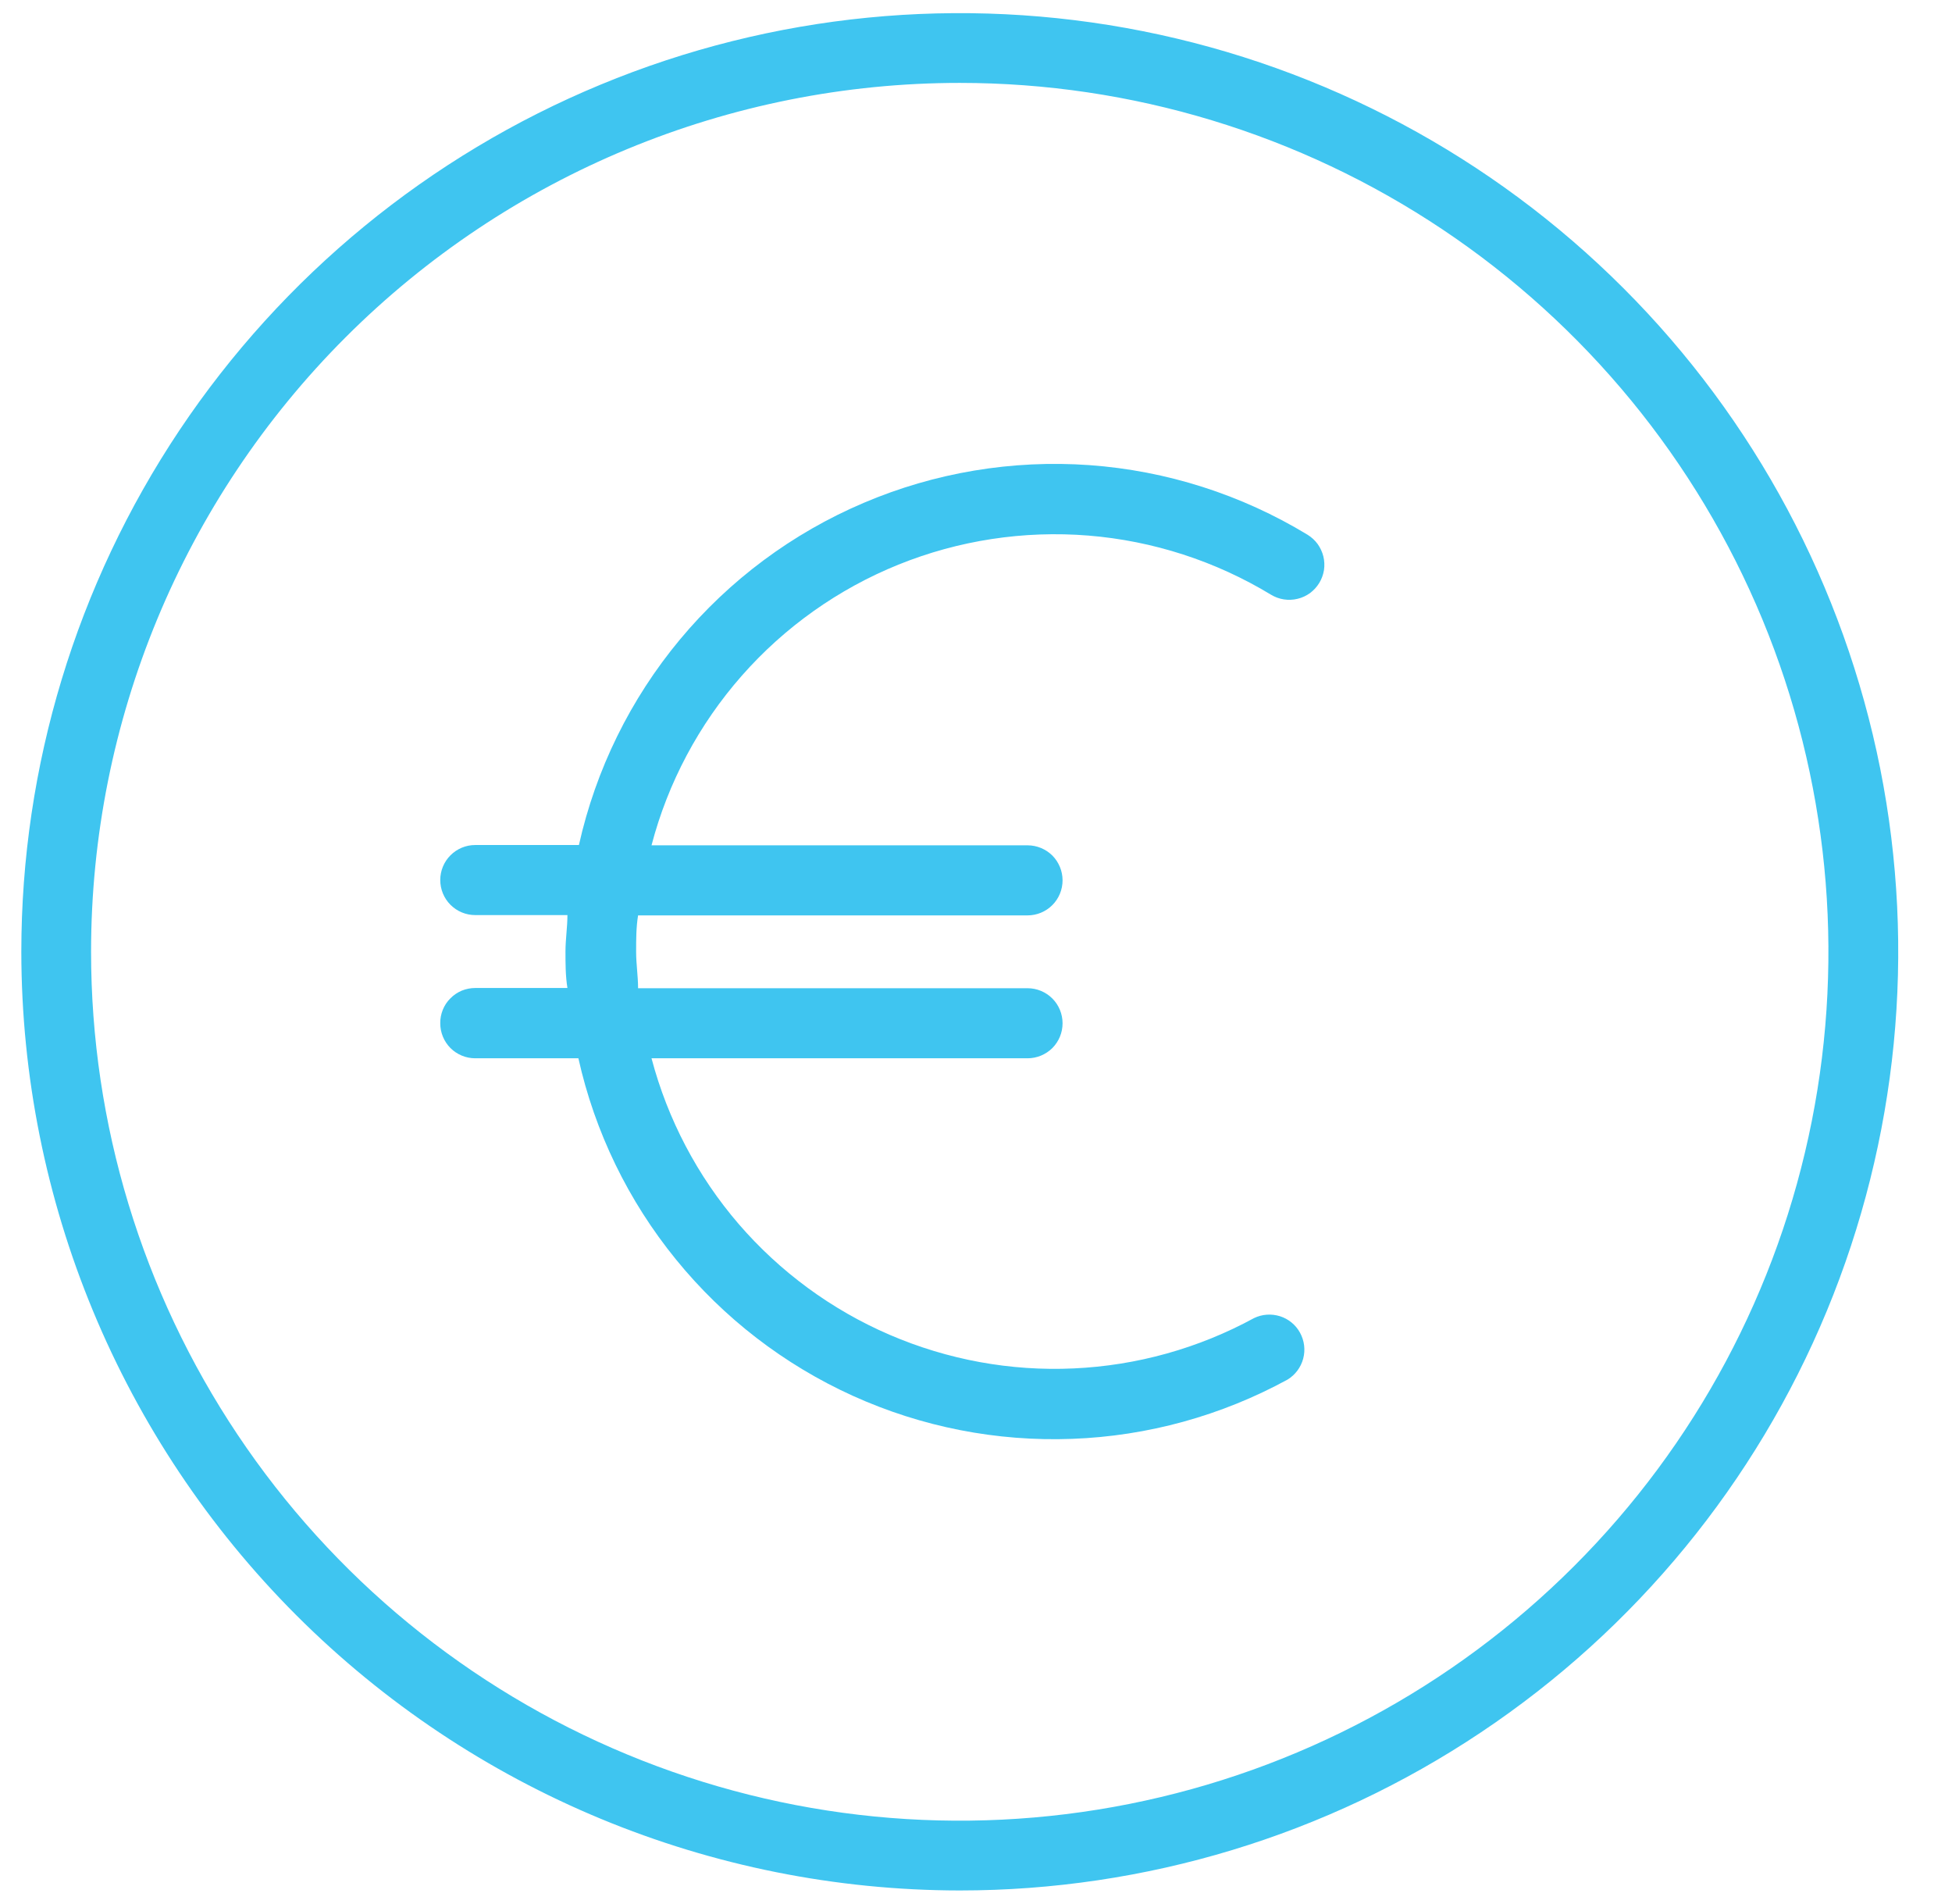 <svg width="40" height="39" viewBox="0 0 26 25" fill="none" xmlns="http://www.w3.org/2000/svg">
<path d="M12.784 25C15.256 25 17.673 24.267 19.728 22.893C21.784 21.52 23.386 19.568 24.332 17.284C25.278 14.999 25.526 12.486 25.044 10.061C24.561 7.637 23.371 5.409 21.622 3.661C19.874 1.913 17.647 0.723 15.222 0.24C12.798 -0.242 10.284 0.005 8 0.952C5.716 1.898 3.764 3.5 2.39 5.555C1.017 7.611 0.284 10.028 0.284 12.5C0.287 15.814 1.605 18.992 3.948 21.336C6.292 23.679 9.469 24.997 12.784 25ZM12.784 0.929C15.072 0.929 17.309 1.608 19.212 2.879C21.115 4.151 22.598 5.958 23.474 8.072C24.349 10.186 24.578 12.513 24.132 14.757C23.686 17.002 22.584 19.064 20.965 20.682C19.347 22.3 17.285 23.402 15.041 23.848C12.796 24.295 10.47 24.066 8.356 23.19C6.242 22.314 4.434 20.831 3.163 18.928C1.892 17.026 1.213 14.789 1.213 12.5C1.213 9.431 2.432 6.488 4.602 4.318C6.772 2.148 9.715 0.929 12.784 0.929Z" fill="#3FC5F0"/>
<path d="M5.864 13.452C5.864 13.576 5.913 13.694 6 13.782C6.088 13.869 6.206 13.918 6.33 13.918H7.704C7.923 14.9 8.368 15.816 9.003 16.596C9.637 17.376 10.444 17.998 11.36 18.413C12.276 18.828 13.276 19.024 14.281 18.986C15.286 18.949 16.268 18.678 17.151 18.196C17.253 18.133 17.327 18.034 17.358 17.918C17.389 17.802 17.374 17.679 17.316 17.573C17.259 17.468 17.163 17.389 17.049 17.353C16.934 17.317 16.81 17.326 16.703 17.378C15.963 17.781 15.142 18.01 14.301 18.048C13.46 18.087 12.622 17.933 11.849 17.6C11.076 17.267 10.389 16.762 9.839 16.125C9.29 15.487 8.893 14.732 8.678 13.918H13.687C13.81 13.918 13.929 13.869 14.017 13.782C14.104 13.694 14.153 13.576 14.153 13.452C14.153 13.328 14.104 13.209 14.017 13.122C13.929 13.034 13.81 12.985 13.687 12.985H8.499C8.499 12.825 8.473 12.664 8.473 12.5C8.473 12.336 8.473 12.175 8.499 12.015H13.687C13.81 12.015 13.929 11.966 14.017 11.878C14.104 11.791 14.153 11.672 14.153 11.548C14.153 11.425 14.104 11.306 14.017 11.218C13.929 11.131 13.81 11.082 13.687 11.082H8.678C8.897 10.246 9.309 9.473 9.88 8.824C10.451 8.175 11.166 7.668 11.967 7.344C12.769 7.02 13.635 6.888 14.496 6.957C15.358 7.027 16.191 7.297 16.93 7.745C17.036 7.809 17.163 7.829 17.284 7.799C17.343 7.785 17.399 7.759 17.449 7.723C17.498 7.686 17.54 7.641 17.572 7.588C17.604 7.536 17.625 7.477 17.635 7.417C17.644 7.356 17.641 7.294 17.627 7.235C17.612 7.175 17.586 7.119 17.55 7.069C17.514 7.02 17.468 6.978 17.416 6.946C16.535 6.411 15.539 6.093 14.511 6.019C13.482 5.946 12.451 6.118 11.503 6.522C10.555 6.925 9.716 7.549 9.056 8.342C8.397 9.134 7.936 10.072 7.711 11.078H6.33C6.206 11.078 6.088 11.127 6 11.215C5.913 11.302 5.864 11.421 5.864 11.544C5.864 11.668 5.913 11.787 6 11.874C6.088 11.962 6.206 12.011 6.33 12.011H7.558C7.558 12.172 7.532 12.332 7.532 12.496C7.532 12.661 7.532 12.821 7.558 12.982H6.33C6.269 12.982 6.208 12.994 6.151 13.017C6.094 13.041 6.042 13.076 5.999 13.12C5.955 13.163 5.921 13.215 5.898 13.272C5.875 13.329 5.863 13.39 5.864 13.452Z" fill="#3FC5F0"/>
</svg>
